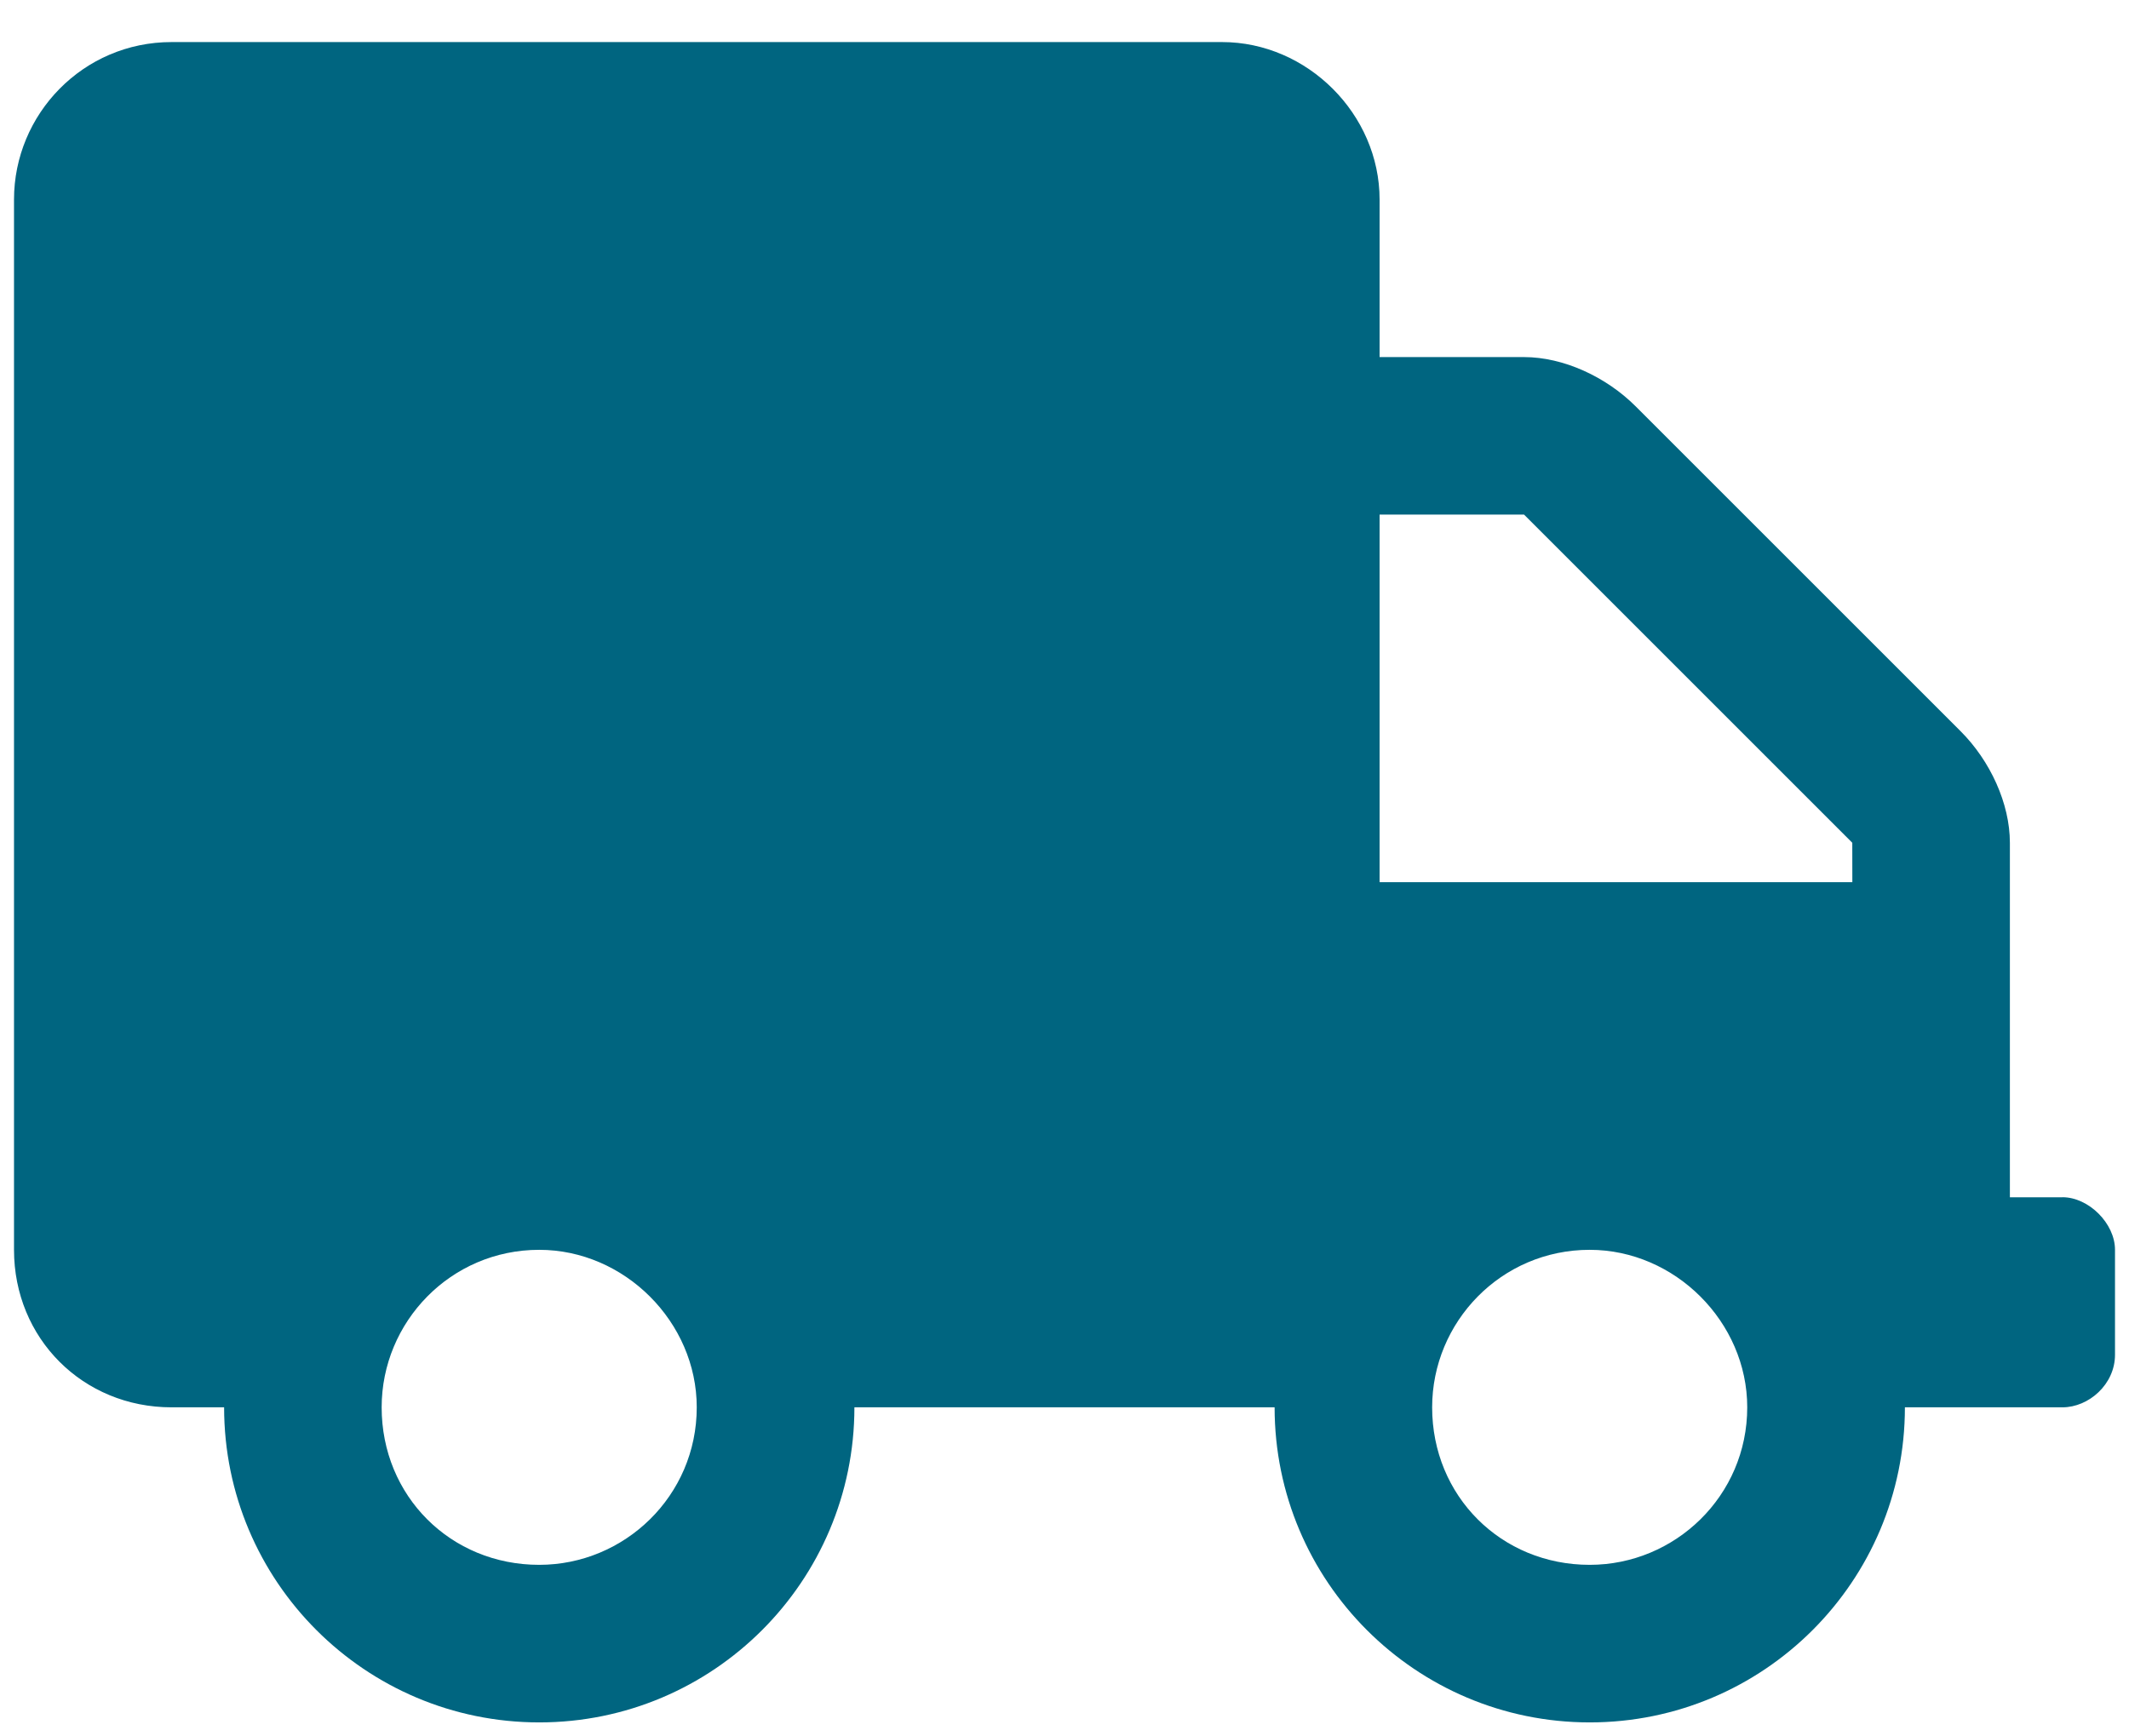 <svg fill="none" height="31" viewBox="0 0 38 31" width="38" xmlns="http://www.w3.org/2000/svg"><path d="m36.812 21.375h-.938v-6.328c0-.703-.352-1.465-.879-1.992l-5.801-5.801c-.527-.527-1.289-.879-1.992-.879h-2.578v-2.812c0-1.523-1.289-2.812-2.812-2.812h-18.75c-1.582 0-2.812 1.289-2.812 2.812v18.75c0 1.582 1.23 2.812 2.812 2.812h.938c0 3.106 2.52 5.625 5.625 5.625 3.106 0 5.625-2.519 5.625-5.625h7.5c0 3.106 2.519 5.625 5.625 5.625s5.625-2.519 5.625-5.625h2.812c.469 0 .938-.41.938-.938v-1.875c0-.469-.469-.938-.938-.938zm-27.188 6.562c-1.582 0-2.812-1.23-2.812-2.812 0-1.523 1.23-2.812 2.812-2.812 1.523 0 2.812 1.289 2.812 2.812 0 1.582-1.289 2.812-2.812 2.812zm18.75 0c-1.582 0-2.812-1.23-2.812-2.812 0-1.523 1.23-2.812 2.812-2.812 1.523 0 2.812 1.289 2.812 2.812 0 1.582-1.289 2.812-2.812 2.812zm4.688-12.188h-8.438v-6.562h2.578l5.859 5.859z" fill="#006580"/></svg>